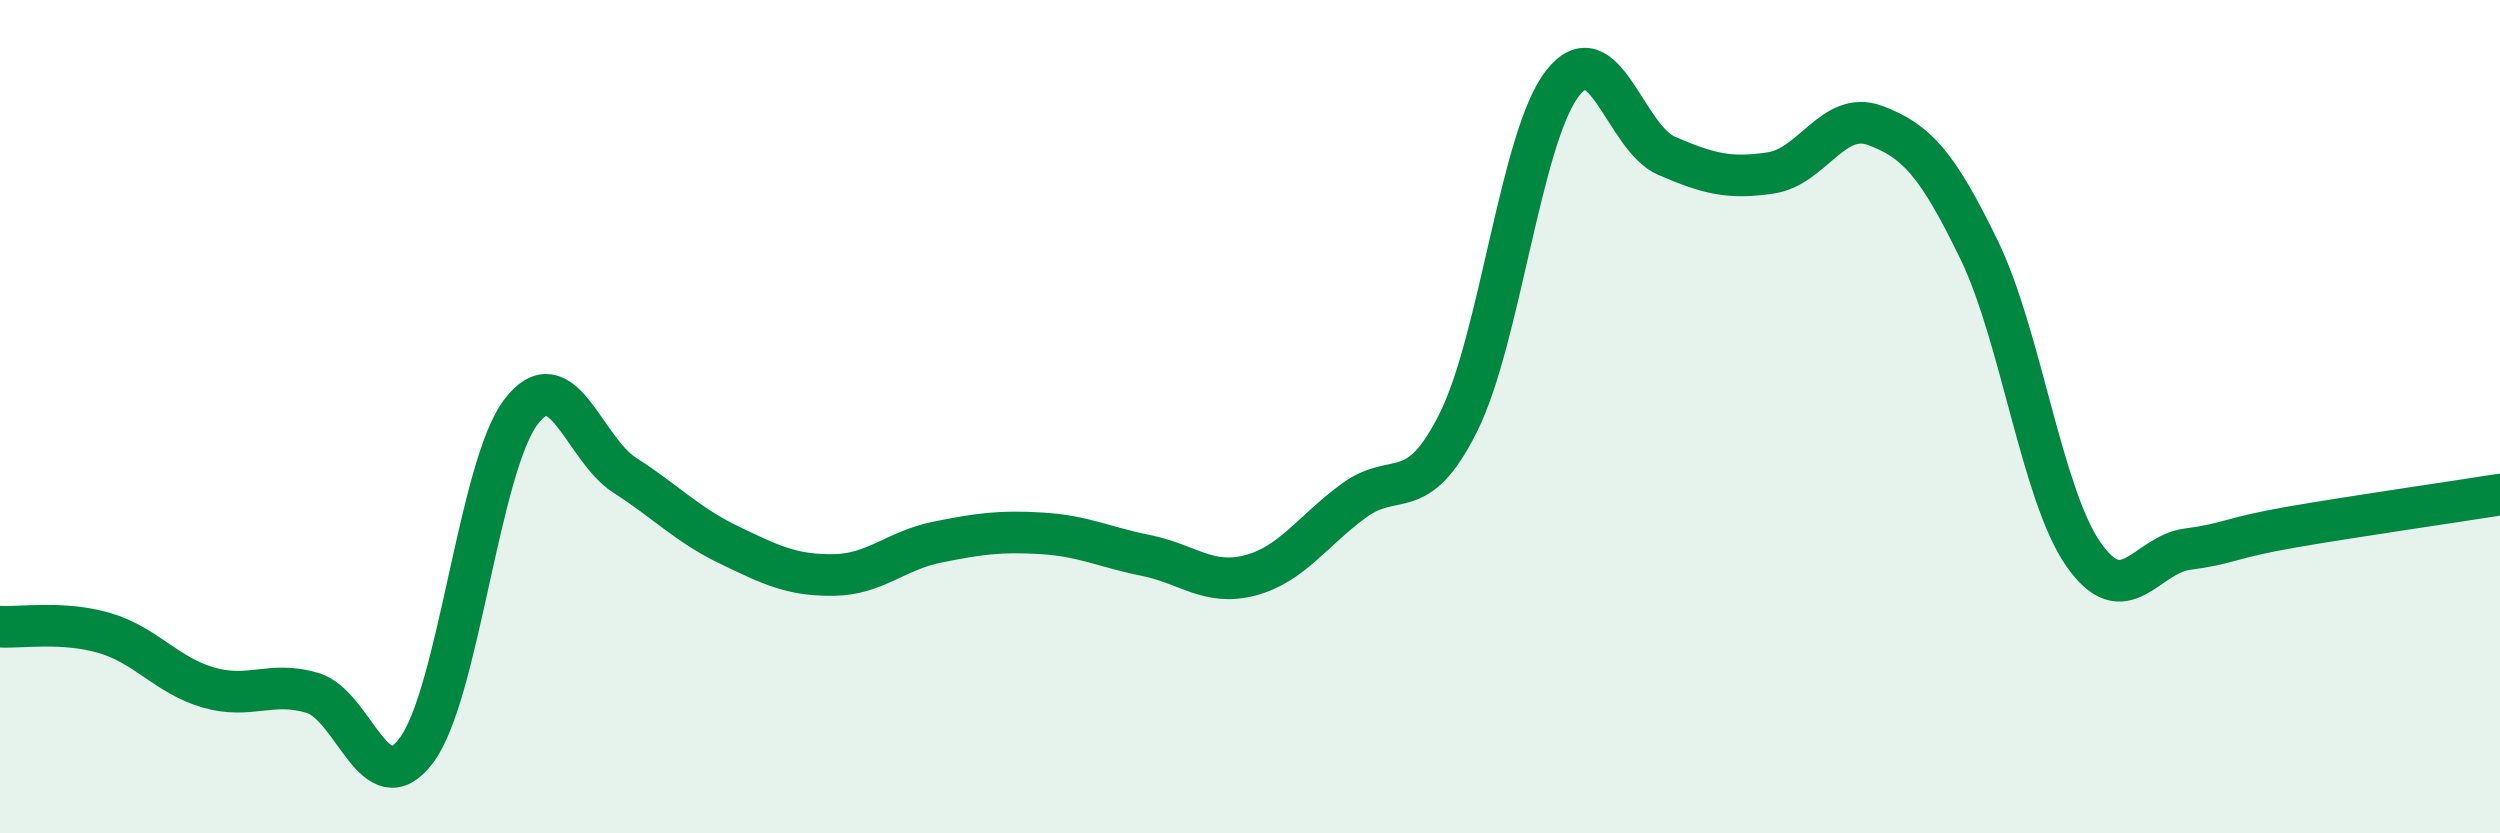 
    <svg width="60" height="20" viewBox="0 0 60 20" xmlns="http://www.w3.org/2000/svg">
      <path
        d="M 0,15.04 C 0.5,15.07 1.5,14.9 2.5,15.19 C 3.5,15.48 4,16.21 5,16.5 C 6,16.79 6.5,16.33 7.5,16.63 C 8.5,16.93 9,19.35 10,18 C 11,16.65 11.5,11.21 12.5,9.89 C 13.5,8.57 14,10.77 15,11.41 C 16,12.05 16.5,12.6 17.5,13.08 C 18.5,13.56 19,13.81 20,13.8 C 21,13.79 21.5,13.21 22.5,13.01 C 23.5,12.81 24,12.74 25,12.8 C 26,12.86 26.5,13.13 27.5,13.33 C 28.5,13.53 29,14.07 30,13.81 C 31,13.55 31.5,12.74 32.5,12.01 C 33.5,11.28 34,12.14 35,10.14 C 36,8.14 36.5,3.28 37.5,2 C 38.5,0.72 39,3.31 40,3.74 C 41,4.17 41.5,4.3 42.5,4.15 C 43.5,4 44,2.64 45,3.01 C 46,3.38 46.5,3.94 47.5,6 C 48.5,8.06 49,11.86 50,13.3 C 51,14.74 51.5,13.31 52.5,13.18 C 53.5,13.05 53.5,12.91 55,12.65 C 56.5,12.39 59,12.03 60,11.87L60 20L0 20Z"
        fill="#008740"
        opacity="0.1"
        stroke-linecap="round"
        stroke-linejoin="round"
      />
      <path
        d="M 0,15.04 C 0.5,15.07 1.5,14.9 2.5,15.19 C 3.5,15.48 4,16.21 5,16.5 C 6,16.79 6.5,16.33 7.5,16.63 C 8.5,16.93 9,19.35 10,18 C 11,16.65 11.5,11.21 12.5,9.89 C 13.5,8.57 14,10.77 15,11.41 C 16,12.05 16.5,12.6 17.5,13.08 C 18.5,13.56 19,13.81 20,13.8 C 21,13.79 21.5,13.21 22.5,13.01 C 23.5,12.81 24,12.74 25,12.8 C 26,12.86 26.5,13.13 27.5,13.33 C 28.5,13.53 29,14.07 30,13.81 C 31,13.55 31.5,12.74 32.5,12.01 C 33.5,11.28 34,12.14 35,10.14 C 36,8.14 36.5,3.28 37.5,2 C 38.5,0.72 39,3.31 40,3.74 C 41,4.17 41.5,4.3 42.5,4.15 C 43.5,4 44,2.64 45,3.01 C 46,3.38 46.5,3.94 47.5,6 C 48.5,8.06 49,11.86 50,13.3 C 51,14.74 51.5,13.31 52.5,13.18 C 53.5,13.05 53.5,12.91 55,12.65 C 56.5,12.39 59,12.03 60,11.87"
        stroke="#008740"
        stroke-width="1"
        fill="none"
        stroke-linecap="round"
        stroke-linejoin="round"
      />
    </svg>
  
